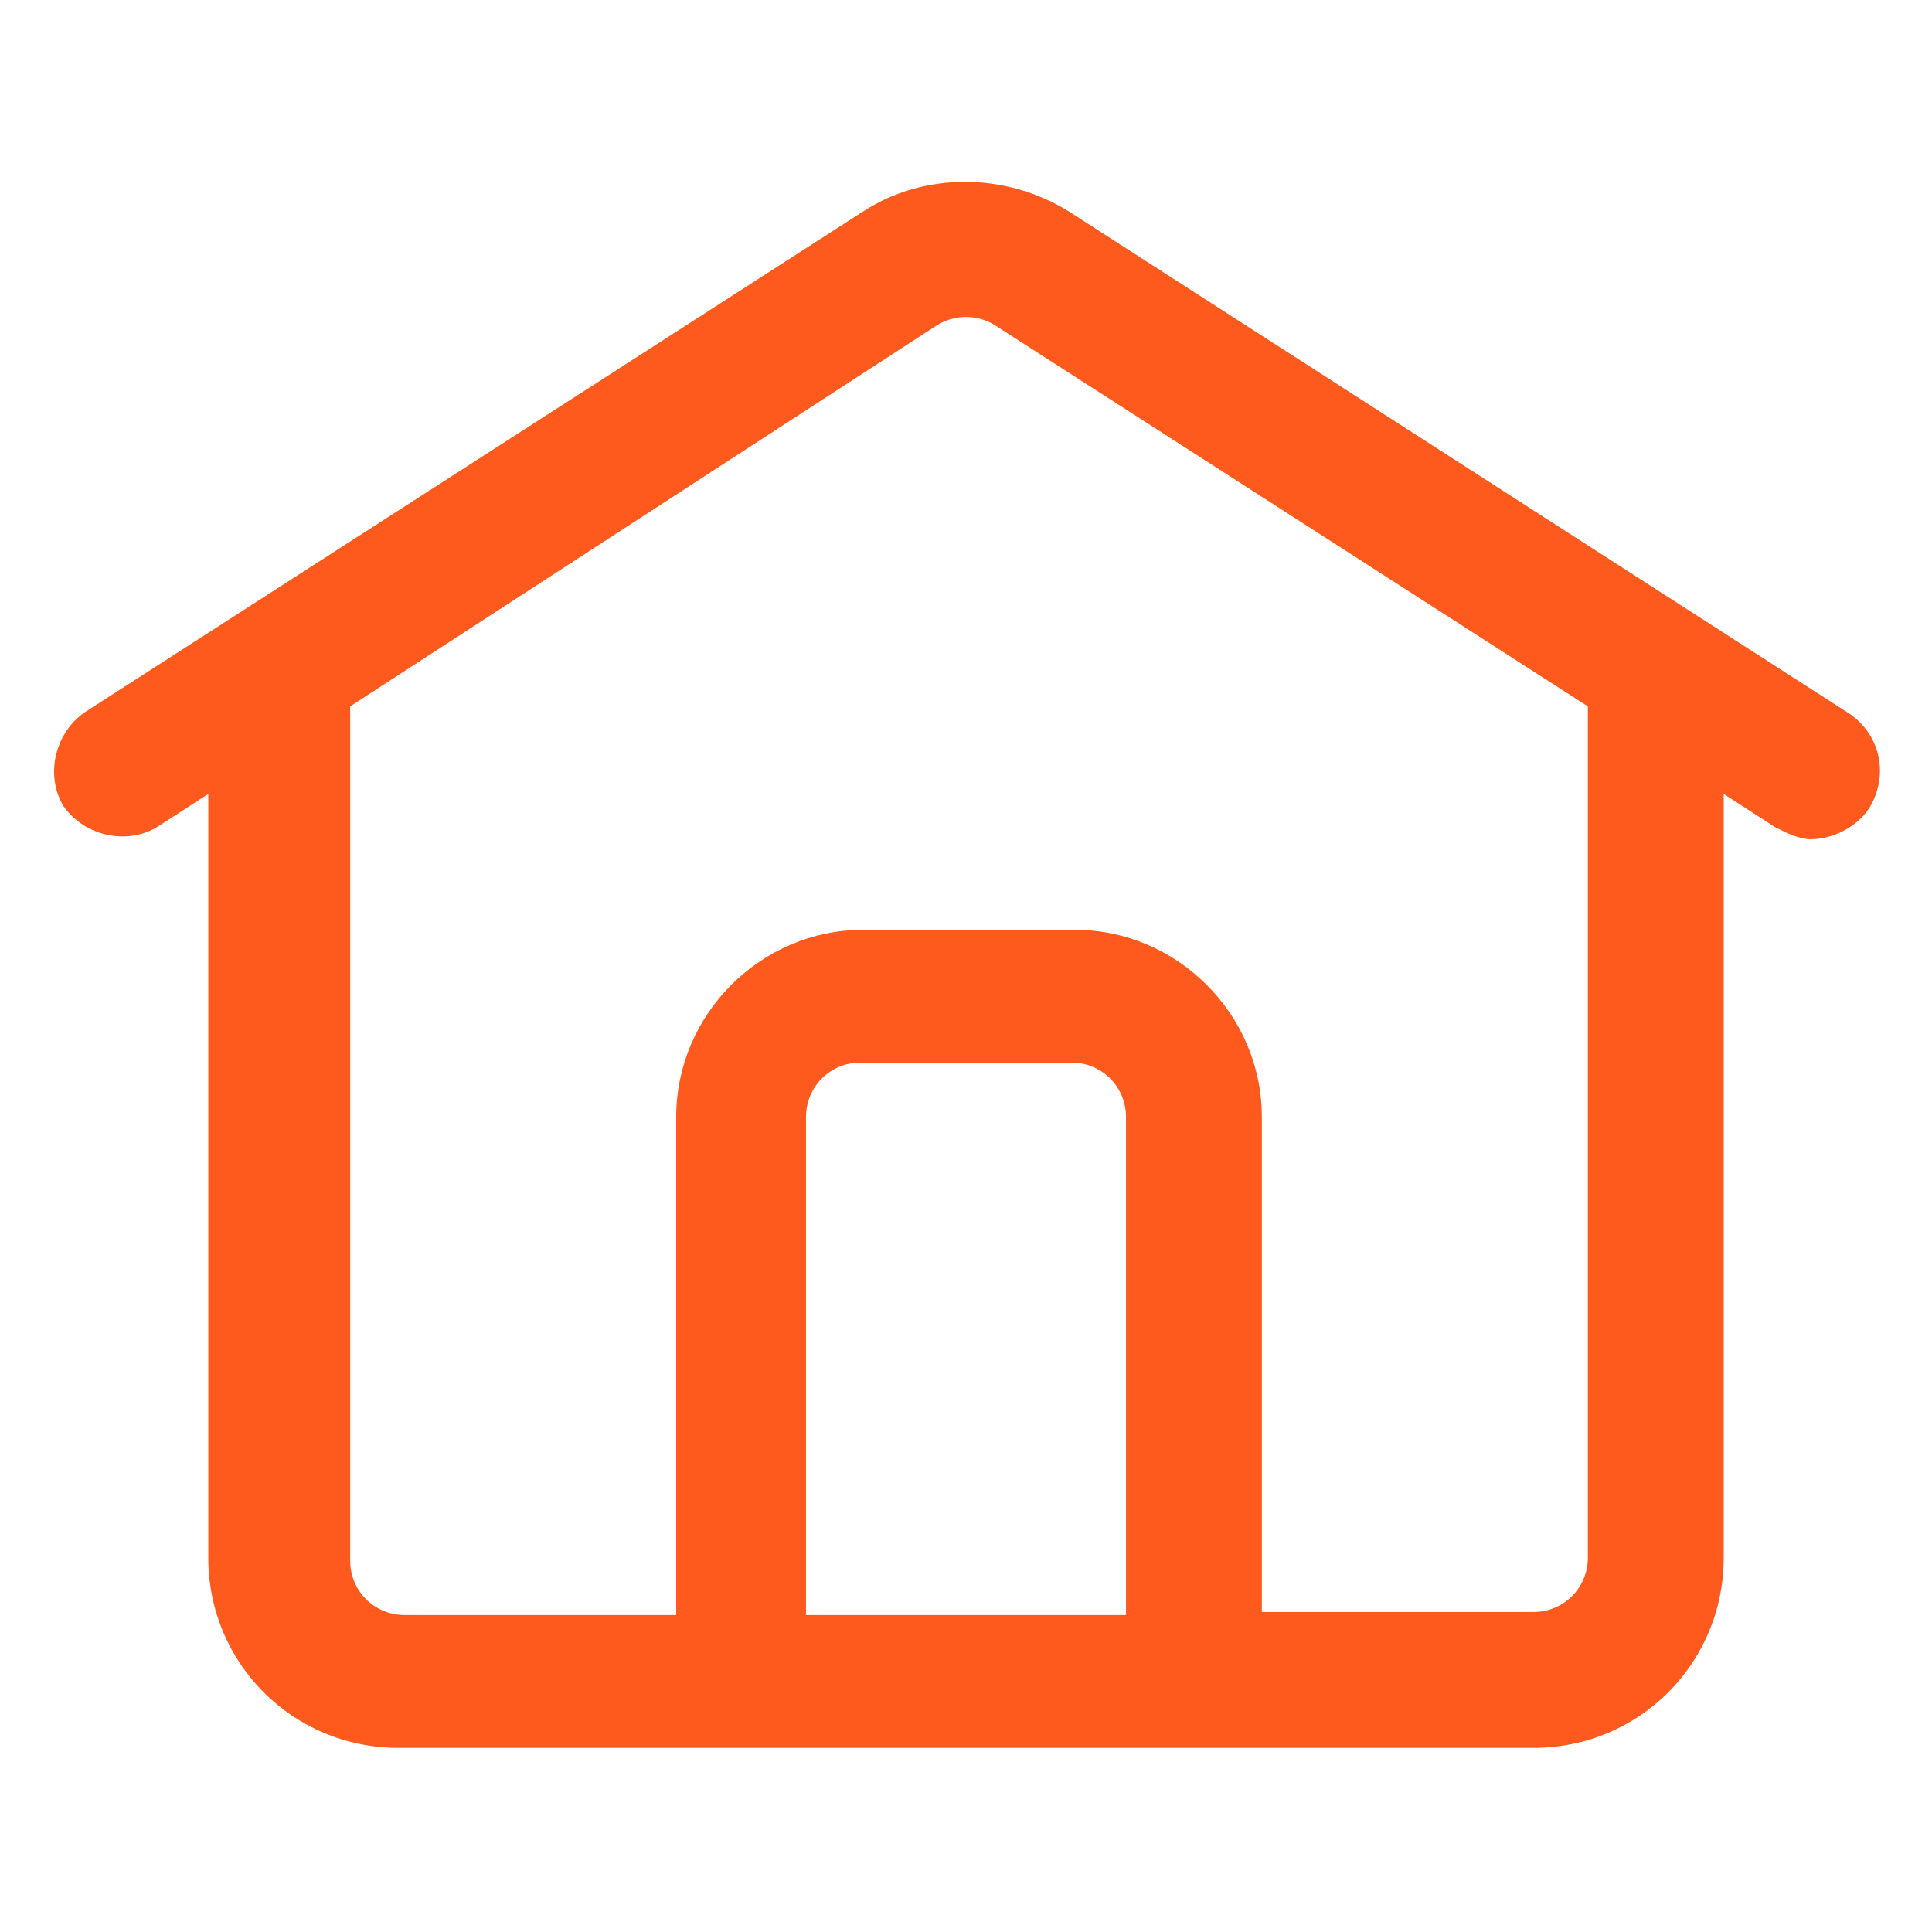 <svg width="32" height="32" viewBox="0 0 32 32" fill="none" xmlns="http://www.w3.org/2000/svg">
    <path
        d="M30.6 11.8L17.7 3.5C16.65 2.85 15.3 2.85 14.3 3.5L1.4 11.8C0.9 12.15 0.75 12.85 1.05 13.35C1.4 13.85 2.1 14 2.6 13.7L3.45 13.15V25.8C3.45 27.55 4.85 28.95 6.6 28.95H25.4C27.15 28.95 28.55 27.55 28.55 25.8V13.15L29.4 13.7C29.6 13.8 29.8 13.9 30 13.9C30.35 13.9 30.75 13.7 30.95 13.4C31.3 12.85 31.15 12.15 30.6 11.8ZM13.35 26.75V18.5C13.35 18 13.75 17.6 14.25 17.6H17.75C18.25 17.6 18.65 18 18.65 18.5V26.75H13.35ZM26.3 25.8C26.3 26.3 25.9 26.7 25.4 26.7H20.9V18.5C20.9 16.8 19.5 15.4 17.8 15.4H14.3C12.6 15.4 11.2 16.8 11.2 18.5V26.75H6.7C6.2 26.75 5.8 26.35 5.8 25.85V11.7L15.5 5.4C15.8 5.2 16.2 5.2 16.5 5.4L26.3 11.7V25.8Z"
        fill="#FE5A1D" />
</svg>